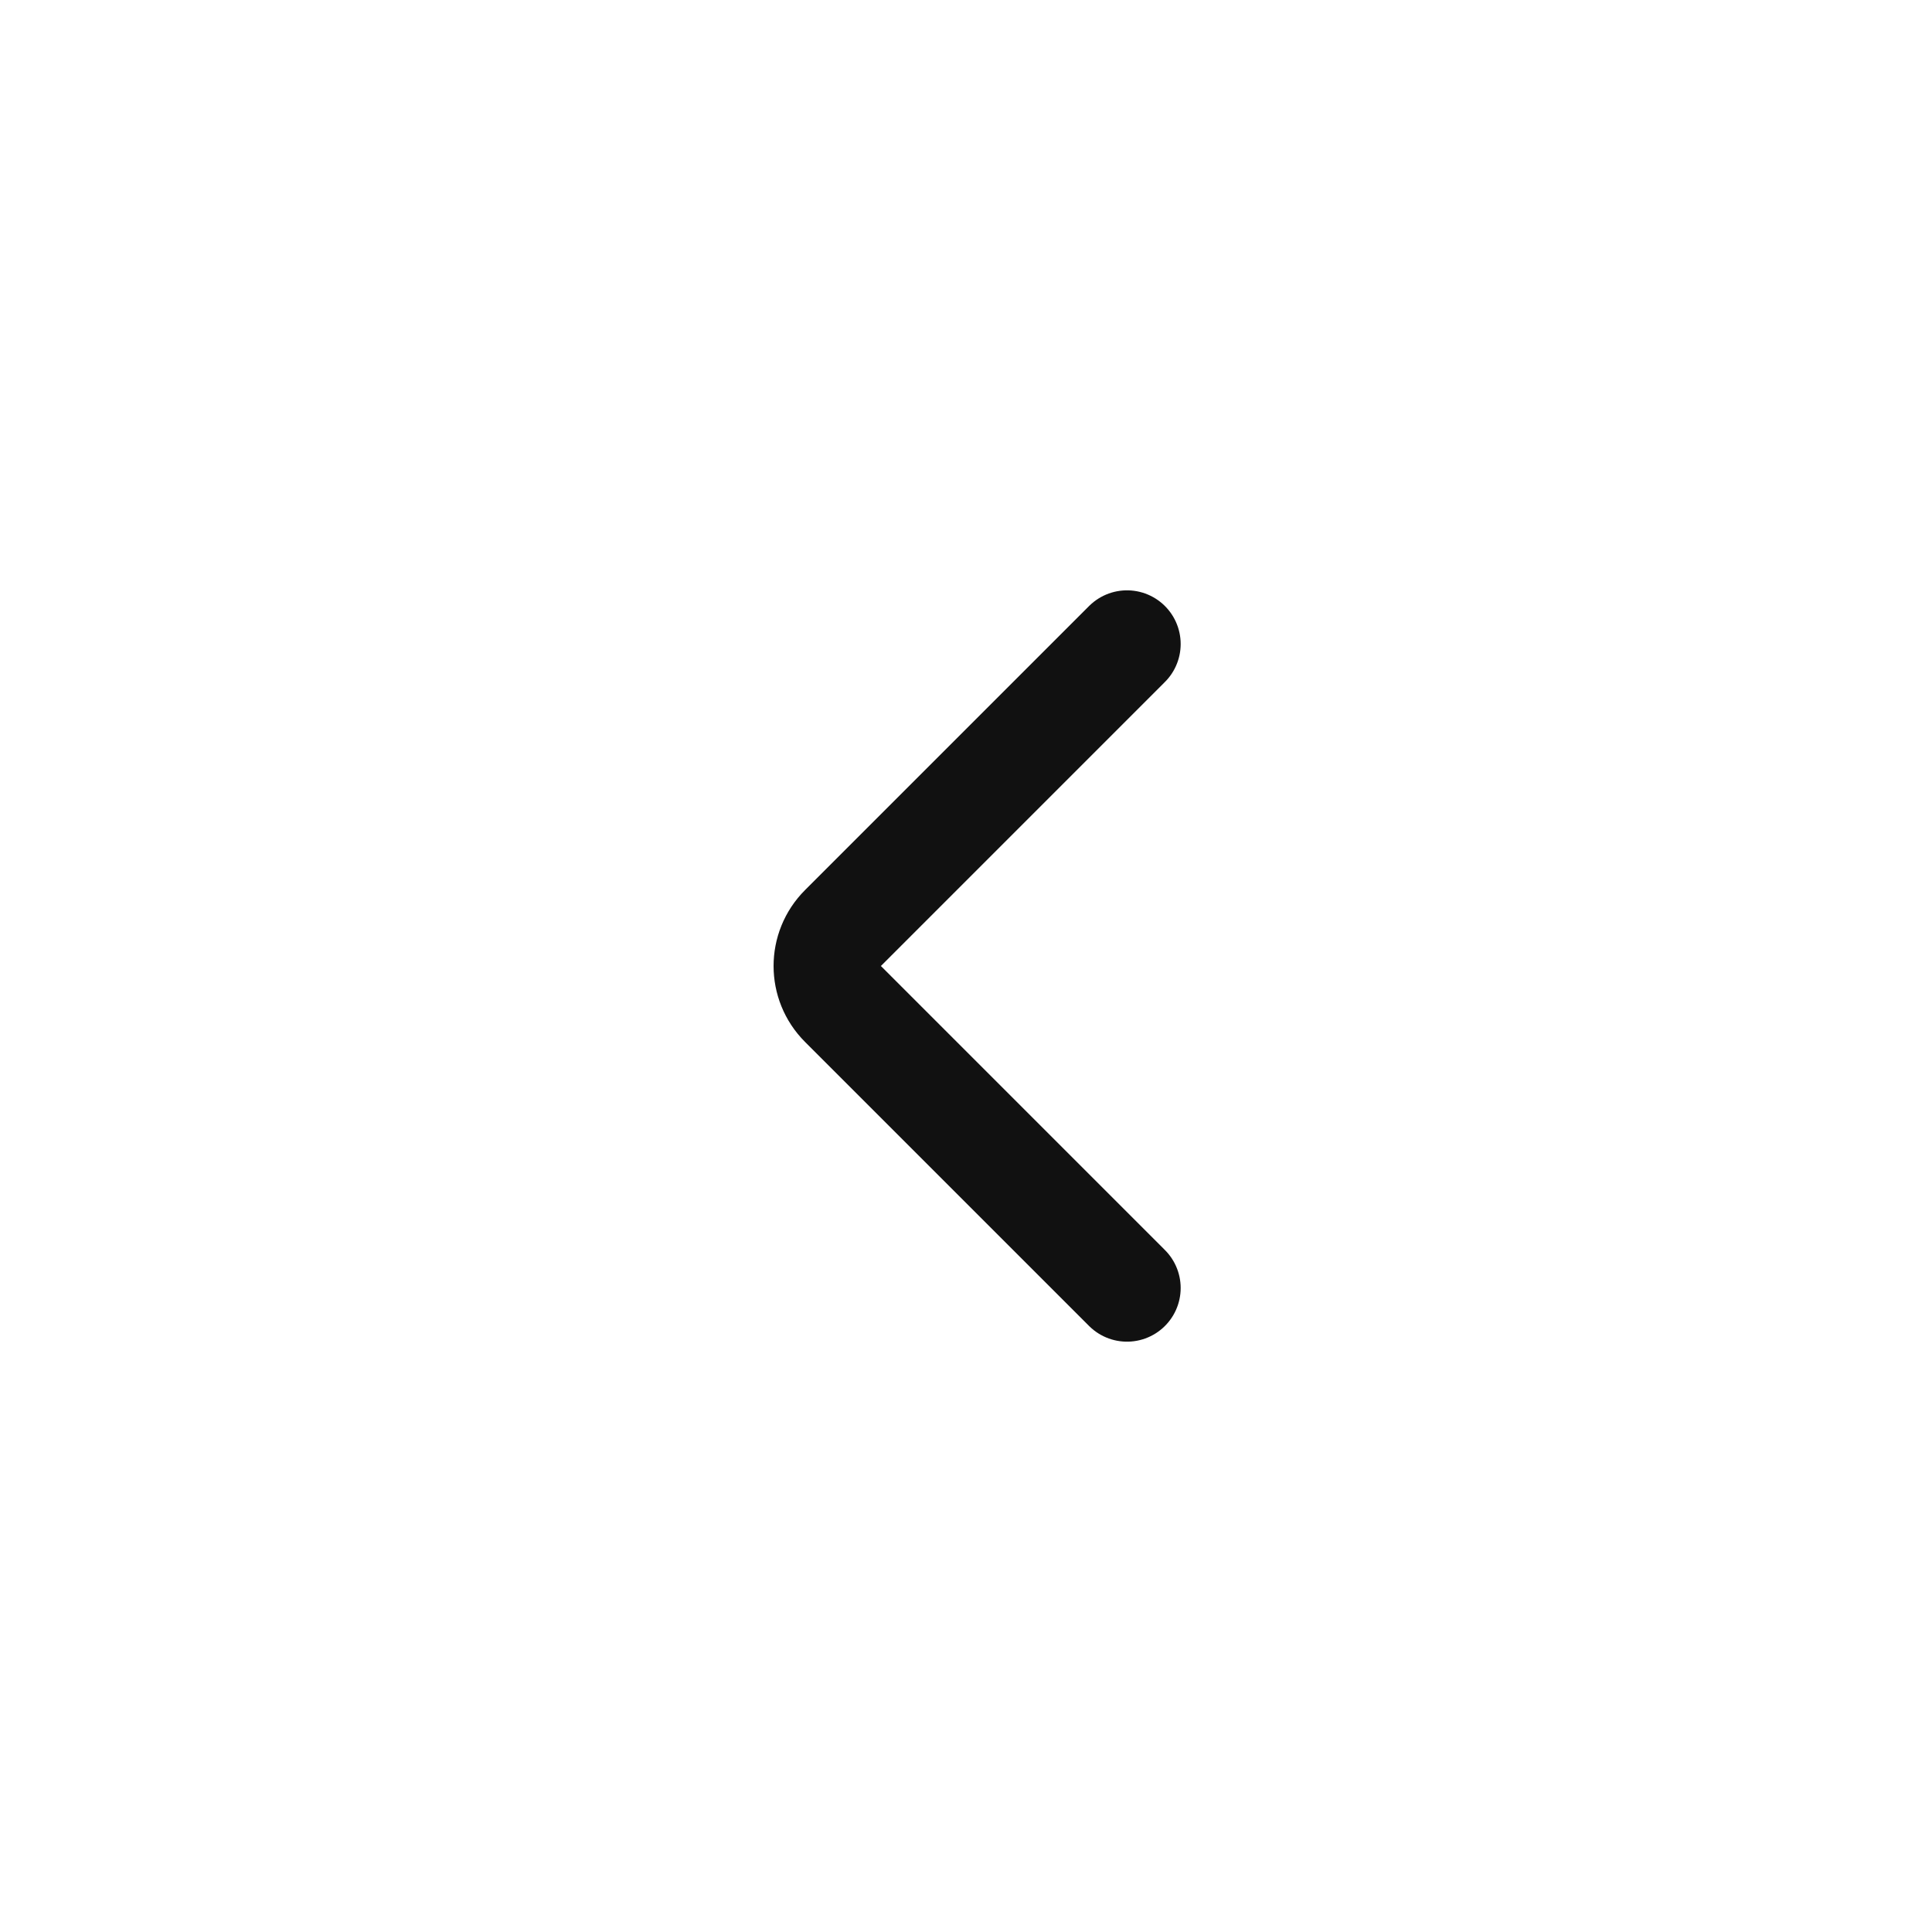 <svg width="36" height="36" viewBox="0 0 36 36" fill="none" xmlns="http://www.w3.org/2000/svg">
<path d="M21 12L15.707 17.293C15.317 17.683 15.317 18.317 15.707 18.707L21 24" stroke="#111111" stroke-width="2" stroke-linecap="round"/>
</svg>
